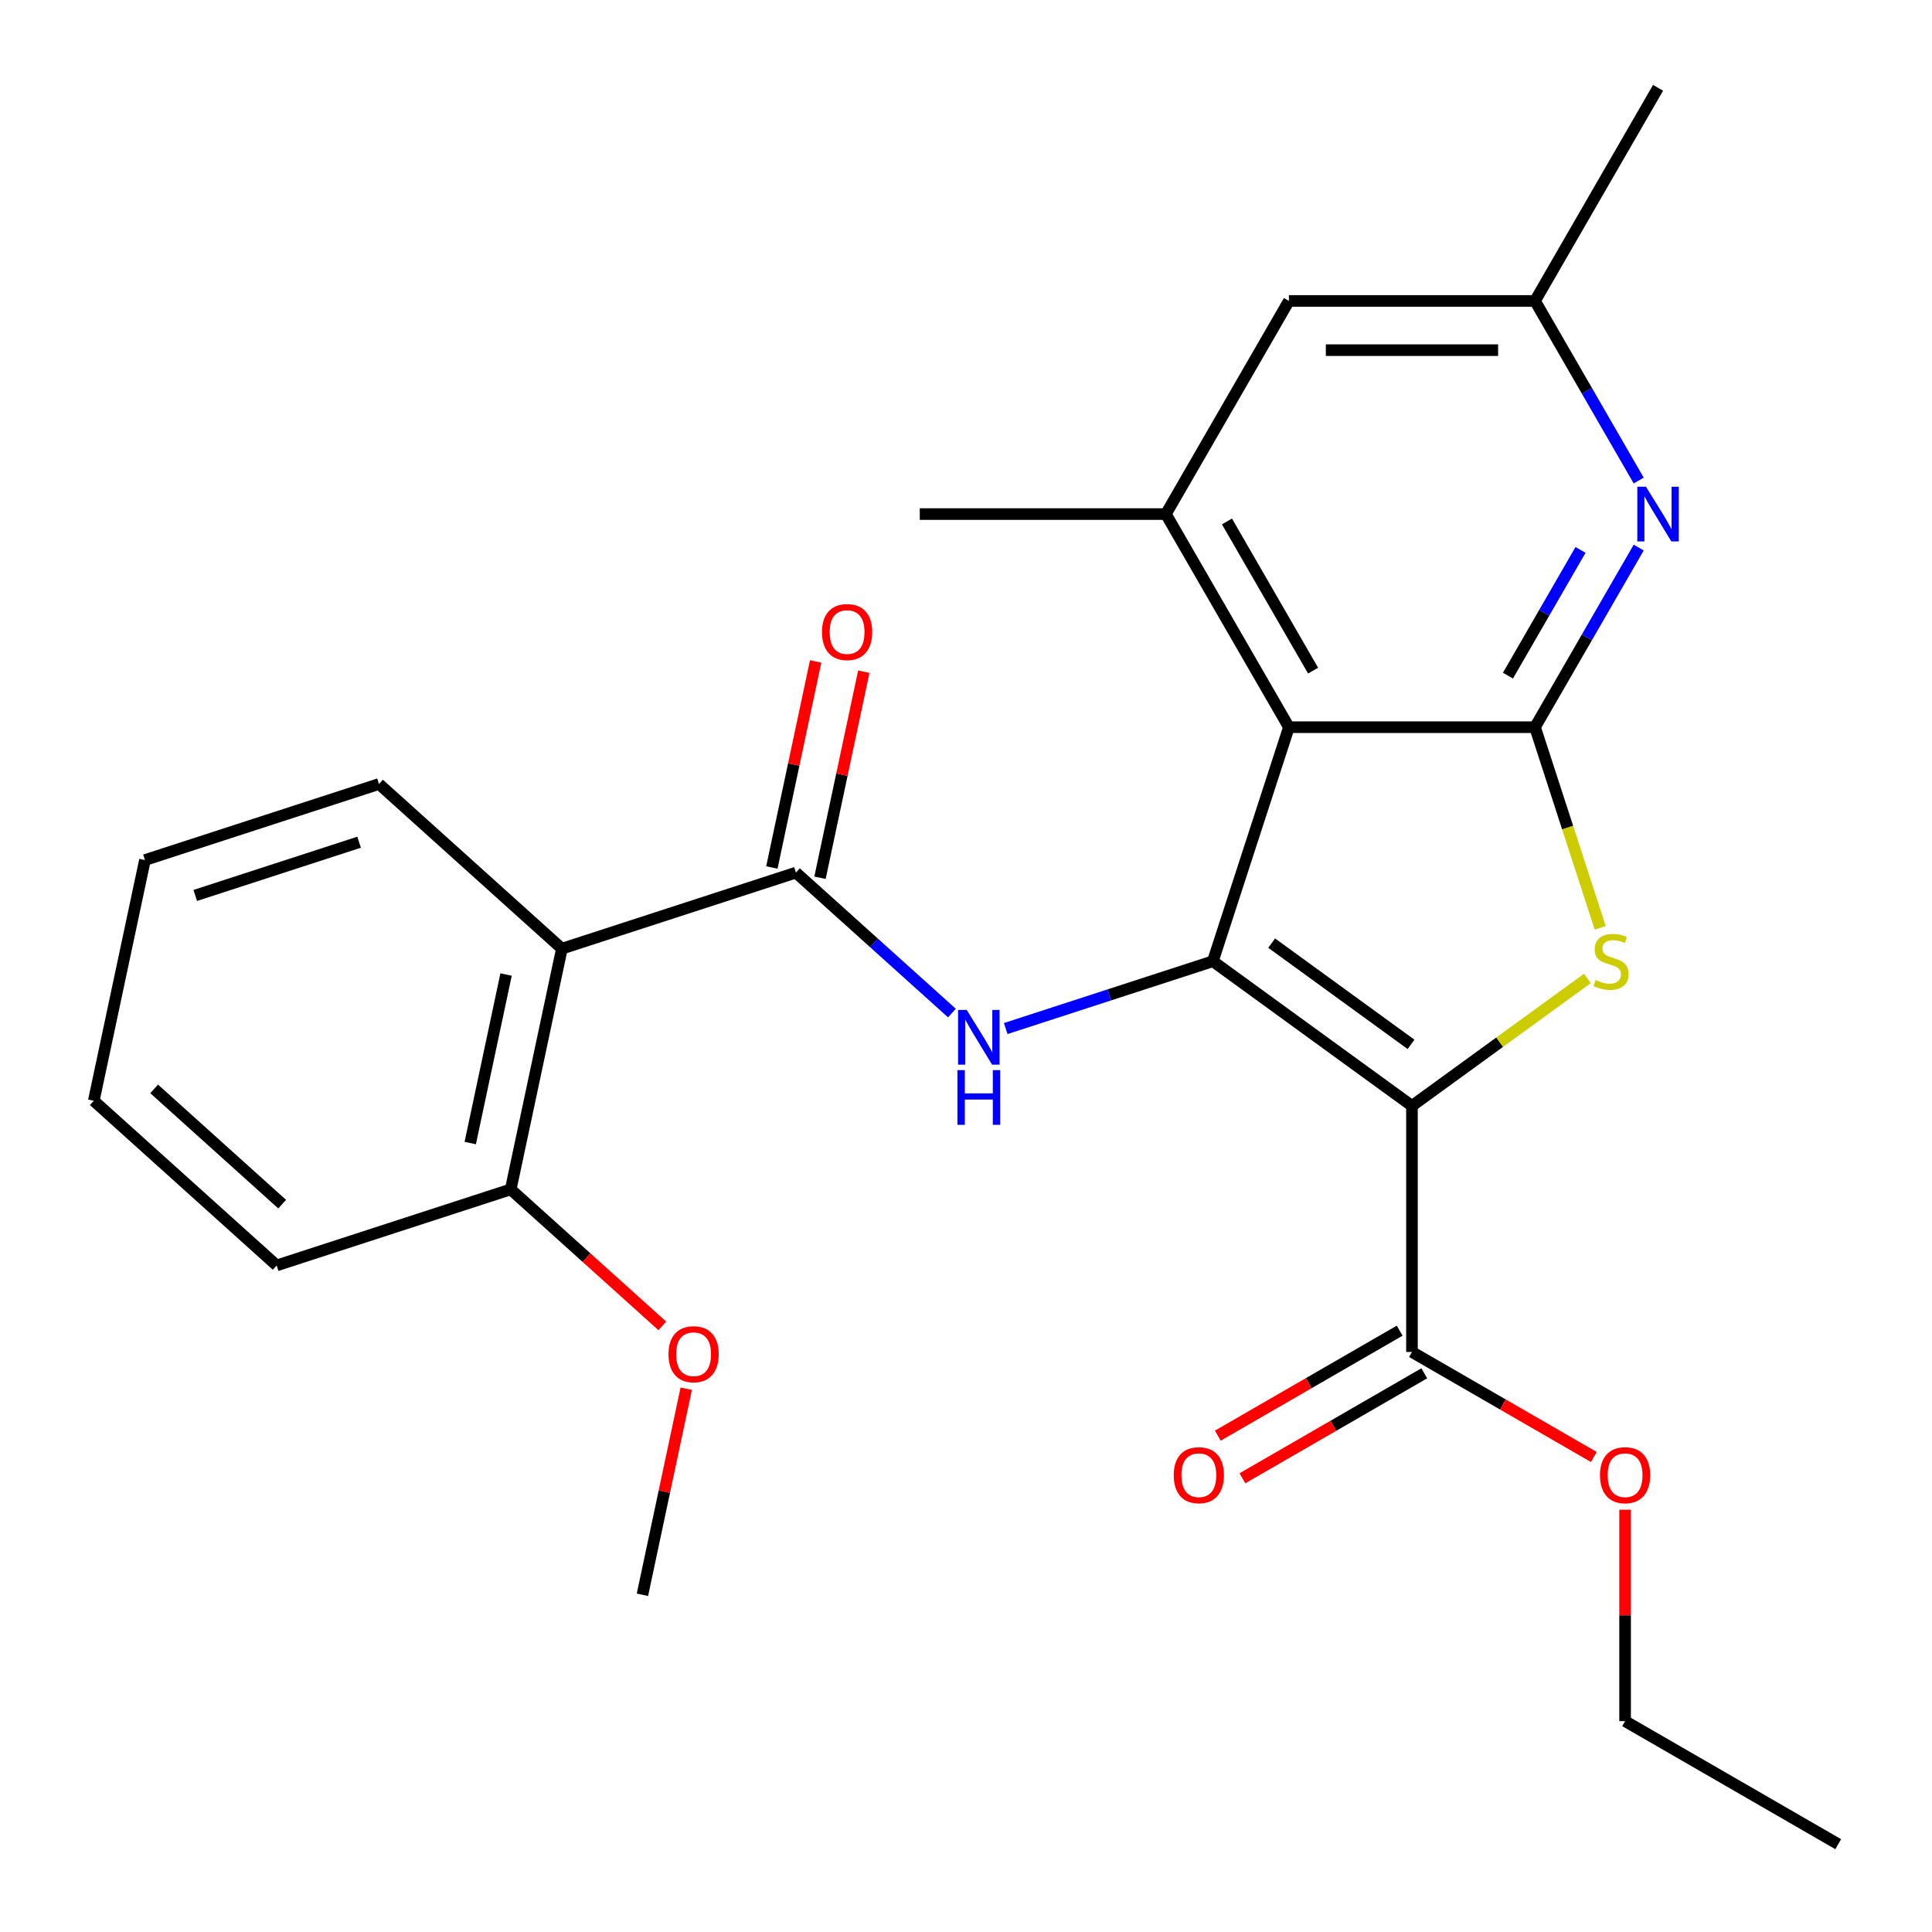 <?xml version='1.0' encoding='iso-8859-1'?>
<svg version='1.1' baseProfile='full'
              xmlns='http://www.w3.org/2000/svg'
                      xmlns:rdkit='http://www.rdkit.org/xml'
                      xmlns:xlink='http://www.w3.org/1999/xlink'
                  xml:space='preserve'
width='1000px' height='1000px' viewBox='0 0 1000 1000'>
<!-- END OF HEADER -->
<rect style='opacity:1.0;fill:#FFFFFF;stroke:none' width='1000' height='1000' x='0' y='0'> </rect>
<path class='bond-0' d='M 730.832,572.41 L 627.78,497.538' style='fill:none;fill-rule:evenodd;stroke:#000000;stroke-width:6px;stroke-linecap:butt;stroke-linejoin:miter;stroke-opacity:1' />
<path class='bond-0' d='M 730.348,540.569 L 658.212,488.159' style='fill:none;fill-rule:evenodd;stroke:#000000;stroke-width:6px;stroke-linecap:butt;stroke-linejoin:miter;stroke-opacity:1' />
<path class='bond-2' d='M 730.832,572.41 L 776.225,539.429' style='fill:none;fill-rule:evenodd;stroke:#000000;stroke-width:6px;stroke-linecap:butt;stroke-linejoin:miter;stroke-opacity:1' />
<path class='bond-2' d='M 776.225,539.429 L 821.619,506.449' style='fill:none;fill-rule:evenodd;stroke:#CCCC00;stroke-width:6px;stroke-linecap:butt;stroke-linejoin:miter;stroke-opacity:1' />
<path class='bond-9' d='M 730.832,572.41 L 730.832,699.788' style='fill:none;fill-rule:evenodd;stroke:#000000;stroke-width:6px;stroke-linecap:butt;stroke-linejoin:miter;stroke-opacity:1' />
<path class='bond-1' d='M 627.78,497.538 L 667.142,376.394' style='fill:none;fill-rule:evenodd;stroke:#000000;stroke-width:6px;stroke-linecap:butt;stroke-linejoin:miter;stroke-opacity:1' />
<path class='bond-4' d='M 627.78,497.538 L 574.17,514.957' style='fill:none;fill-rule:evenodd;stroke:#000000;stroke-width:6px;stroke-linecap:butt;stroke-linejoin:miter;stroke-opacity:1' />
<path class='bond-4' d='M 574.17,514.957 L 520.56,532.376' style='fill:none;fill-rule:evenodd;stroke:#0000FF;stroke-width:6px;stroke-linecap:butt;stroke-linejoin:miter;stroke-opacity:1' />
<path class='bond-8' d='M 667.142,376.394 L 603.453,266.081' style='fill:none;fill-rule:evenodd;stroke:#000000;stroke-width:6px;stroke-linecap:butt;stroke-linejoin:miter;stroke-opacity:1' />
<path class='bond-8' d='M 679.651,347.109 L 635.069,269.89' style='fill:none;fill-rule:evenodd;stroke:#000000;stroke-width:6px;stroke-linecap:butt;stroke-linejoin:miter;stroke-opacity:1' />
<path class='bond-26' d='M 667.142,376.394 L 794.521,376.394' style='fill:none;fill-rule:evenodd;stroke:#000000;stroke-width:6px;stroke-linecap:butt;stroke-linejoin:miter;stroke-opacity:1' />
<path class='bond-3' d='M 828.26,480.234 L 811.391,428.314' style='fill:none;fill-rule:evenodd;stroke:#CCCC00;stroke-width:6px;stroke-linecap:butt;stroke-linejoin:miter;stroke-opacity:1' />
<path class='bond-3' d='M 811.391,428.314 L 794.521,376.394' style='fill:none;fill-rule:evenodd;stroke:#000000;stroke-width:6px;stroke-linecap:butt;stroke-linejoin:miter;stroke-opacity:1' />
<path class='bond-7' d='M 794.521,376.394 L 821.359,329.91' style='fill:none;fill-rule:evenodd;stroke:#000000;stroke-width:6px;stroke-linecap:butt;stroke-linejoin:miter;stroke-opacity:1' />
<path class='bond-7' d='M 821.359,329.91 L 848.196,283.425' style='fill:none;fill-rule:evenodd;stroke:#0000FF;stroke-width:6px;stroke-linecap:butt;stroke-linejoin:miter;stroke-opacity:1' />
<path class='bond-7' d='M 780.51,349.711 L 799.296,317.172' style='fill:none;fill-rule:evenodd;stroke:#000000;stroke-width:6px;stroke-linecap:butt;stroke-linejoin:miter;stroke-opacity:1' />
<path class='bond-7' d='M 799.296,317.172 L 818.082,284.633' style='fill:none;fill-rule:evenodd;stroke:#0000FF;stroke-width:6px;stroke-linecap:butt;stroke-linejoin:miter;stroke-opacity:1' />
<path class='bond-5' d='M 492.711,524.363 L 452.343,488.015' style='fill:none;fill-rule:evenodd;stroke:#0000FF;stroke-width:6px;stroke-linecap:butt;stroke-linejoin:miter;stroke-opacity:1' />
<path class='bond-5' d='M 452.343,488.015 L 411.975,451.667' style='fill:none;fill-rule:evenodd;stroke:#000000;stroke-width:6px;stroke-linecap:butt;stroke-linejoin:miter;stroke-opacity:1' />
<path class='bond-6' d='M 411.975,451.667 L 290.831,491.03' style='fill:none;fill-rule:evenodd;stroke:#000000;stroke-width:6px;stroke-linecap:butt;stroke-linejoin:miter;stroke-opacity:1' />
<path class='bond-12' d='M 424.435,454.316 L 435.769,400.99' style='fill:none;fill-rule:evenodd;stroke:#000000;stroke-width:6px;stroke-linecap:butt;stroke-linejoin:miter;stroke-opacity:1' />
<path class='bond-12' d='M 435.769,400.99 L 447.104,347.665' style='fill:none;fill-rule:evenodd;stroke:#FF0000;stroke-width:6px;stroke-linecap:butt;stroke-linejoin:miter;stroke-opacity:1' />
<path class='bond-12' d='M 399.516,449.019 L 410.85,395.694' style='fill:none;fill-rule:evenodd;stroke:#000000;stroke-width:6px;stroke-linecap:butt;stroke-linejoin:miter;stroke-opacity:1' />
<path class='bond-12' d='M 410.85,395.694 L 422.185,342.368' style='fill:none;fill-rule:evenodd;stroke:#FF0000;stroke-width:6px;stroke-linecap:butt;stroke-linejoin:miter;stroke-opacity:1' />
<path class='bond-13' d='M 290.831,491.03 L 264.347,615.625' style='fill:none;fill-rule:evenodd;stroke:#000000;stroke-width:6px;stroke-linecap:butt;stroke-linejoin:miter;stroke-opacity:1' />
<path class='bond-13' d='M 261.939,504.422 L 243.401,591.639' style='fill:none;fill-rule:evenodd;stroke:#000000;stroke-width:6px;stroke-linecap:butt;stroke-linejoin:miter;stroke-opacity:1' />
<path class='bond-16' d='M 290.831,491.03 L 196.17,405.797' style='fill:none;fill-rule:evenodd;stroke:#000000;stroke-width:6px;stroke-linecap:butt;stroke-linejoin:miter;stroke-opacity:1' />
<path class='bond-11' d='M 848.196,248.736 L 821.359,202.252' style='fill:none;fill-rule:evenodd;stroke:#0000FF;stroke-width:6px;stroke-linecap:butt;stroke-linejoin:miter;stroke-opacity:1' />
<path class='bond-11' d='M 821.359,202.252 L 794.521,155.768' style='fill:none;fill-rule:evenodd;stroke:#000000;stroke-width:6px;stroke-linecap:butt;stroke-linejoin:miter;stroke-opacity:1' />
<path class='bond-10' d='M 603.453,266.081 L 667.142,155.768' style='fill:none;fill-rule:evenodd;stroke:#000000;stroke-width:6px;stroke-linecap:butt;stroke-linejoin:miter;stroke-opacity:1' />
<path class='bond-18' d='M 603.453,266.081 L 476.074,266.081' style='fill:none;fill-rule:evenodd;stroke:#000000;stroke-width:6px;stroke-linecap:butt;stroke-linejoin:miter;stroke-opacity:1' />
<path class='bond-14' d='M 724.463,688.757 L 677.398,715.929' style='fill:none;fill-rule:evenodd;stroke:#000000;stroke-width:6px;stroke-linecap:butt;stroke-linejoin:miter;stroke-opacity:1' />
<path class='bond-14' d='M 677.398,715.929 L 630.334,743.102' style='fill:none;fill-rule:evenodd;stroke:#FF0000;stroke-width:6px;stroke-linecap:butt;stroke-linejoin:miter;stroke-opacity:1' />
<path class='bond-14' d='M 737.2,710.819 L 690.136,737.992' style='fill:none;fill-rule:evenodd;stroke:#000000;stroke-width:6px;stroke-linecap:butt;stroke-linejoin:miter;stroke-opacity:1' />
<path class='bond-14' d='M 690.136,737.992 L 643.072,765.165' style='fill:none;fill-rule:evenodd;stroke:#FF0000;stroke-width:6px;stroke-linecap:butt;stroke-linejoin:miter;stroke-opacity:1' />
<path class='bond-15' d='M 730.832,699.788 L 777.896,726.961' style='fill:none;fill-rule:evenodd;stroke:#000000;stroke-width:6px;stroke-linecap:butt;stroke-linejoin:miter;stroke-opacity:1' />
<path class='bond-15' d='M 777.896,726.961 L 824.96,754.133' style='fill:none;fill-rule:evenodd;stroke:#FF0000;stroke-width:6px;stroke-linecap:butt;stroke-linejoin:miter;stroke-opacity:1' />
<path class='bond-27' d='M 667.142,155.768 L 794.521,155.768' style='fill:none;fill-rule:evenodd;stroke:#000000;stroke-width:6px;stroke-linecap:butt;stroke-linejoin:miter;stroke-opacity:1' />
<path class='bond-27' d='M 686.249,181.243 L 775.414,181.243' style='fill:none;fill-rule:evenodd;stroke:#000000;stroke-width:6px;stroke-linecap:butt;stroke-linejoin:miter;stroke-opacity:1' />
<path class='bond-19' d='M 794.521,155.768 L 858.21,45.455' style='fill:none;fill-rule:evenodd;stroke:#000000;stroke-width:6px;stroke-linecap:butt;stroke-linejoin:miter;stroke-opacity:1' />
<path class='bond-17' d='M 264.347,615.625 L 303.585,650.955' style='fill:none;fill-rule:evenodd;stroke:#000000;stroke-width:6px;stroke-linecap:butt;stroke-linejoin:miter;stroke-opacity:1' />
<path class='bond-17' d='M 303.585,650.955 L 342.824,686.285' style='fill:none;fill-rule:evenodd;stroke:#FF0000;stroke-width:6px;stroke-linecap:butt;stroke-linejoin:miter;stroke-opacity:1' />
<path class='bond-20' d='M 264.347,615.625 L 143.203,654.987' style='fill:none;fill-rule:evenodd;stroke:#000000;stroke-width:6px;stroke-linecap:butt;stroke-linejoin:miter;stroke-opacity:1' />
<path class='bond-21' d='M 841.145,781.422 L 841.145,836.139' style='fill:none;fill-rule:evenodd;stroke:#FF0000;stroke-width:6px;stroke-linecap:butt;stroke-linejoin:miter;stroke-opacity:1' />
<path class='bond-21' d='M 841.145,836.139 L 841.145,890.856' style='fill:none;fill-rule:evenodd;stroke:#000000;stroke-width:6px;stroke-linecap:butt;stroke-linejoin:miter;stroke-opacity:1' />
<path class='bond-23' d='M 196.17,405.797 L 75.026,445.159' style='fill:none;fill-rule:evenodd;stroke:#000000;stroke-width:6px;stroke-linecap:butt;stroke-linejoin:miter;stroke-opacity:1' />
<path class='bond-23' d='M 185.871,435.93 L 101.07,463.483' style='fill:none;fill-rule:evenodd;stroke:#000000;stroke-width:6px;stroke-linecap:butt;stroke-linejoin:miter;stroke-opacity:1' />
<path class='bond-22' d='M 355.194,718.802 L 343.859,772.127' style='fill:none;fill-rule:evenodd;stroke:#FF0000;stroke-width:6px;stroke-linecap:butt;stroke-linejoin:miter;stroke-opacity:1' />
<path class='bond-22' d='M 343.859,772.127 L 332.524,825.453' style='fill:none;fill-rule:evenodd;stroke:#000000;stroke-width:6px;stroke-linecap:butt;stroke-linejoin:miter;stroke-opacity:1' />
<path class='bond-28' d='M 143.203,654.987 L 48.542,569.754' style='fill:none;fill-rule:evenodd;stroke:#000000;stroke-width:6px;stroke-linecap:butt;stroke-linejoin:miter;stroke-opacity:1' />
<path class='bond-28' d='M 146.05,623.27 L 79.788,563.607' style='fill:none;fill-rule:evenodd;stroke:#000000;stroke-width:6px;stroke-linecap:butt;stroke-linejoin:miter;stroke-opacity:1' />
<path class='bond-24' d='M 841.145,890.856 L 951.458,954.545' style='fill:none;fill-rule:evenodd;stroke:#000000;stroke-width:6px;stroke-linecap:butt;stroke-linejoin:miter;stroke-opacity:1' />
<path class='bond-25' d='M 75.026,445.159 L 48.542,569.754' style='fill:none;fill-rule:evenodd;stroke:#000000;stroke-width:6px;stroke-linecap:butt;stroke-linejoin:miter;stroke-opacity:1' />
<path  class='atom-3' d='M 825.883 507.258
Q 826.203 507.378, 827.523 507.938
Q 828.843 508.498, 830.283 508.858
Q 831.763 509.178, 833.203 509.178
Q 835.883 509.178, 837.443 507.898
Q 839.003 506.578, 839.003 504.298
Q 839.003 502.738, 838.203 501.778
Q 837.443 500.818, 836.243 500.298
Q 835.043 499.778, 833.043 499.178
Q 830.523 498.418, 829.003 497.698
Q 827.523 496.978, 826.443 495.458
Q 825.403 493.938, 825.403 491.378
Q 825.403 487.818, 827.803 485.618
Q 830.243 483.418, 835.043 483.418
Q 838.323 483.418, 842.043 484.978
L 841.123 488.058
Q 837.723 486.658, 835.163 486.658
Q 832.403 486.658, 830.883 487.818
Q 829.363 488.938, 829.403 490.898
Q 829.403 492.418, 830.163 493.338
Q 830.963 494.258, 832.083 494.778
Q 833.243 495.298, 835.163 495.898
Q 837.723 496.698, 839.243 497.498
Q 840.763 498.298, 841.843 499.938
Q 842.963 501.538, 842.963 504.298
Q 842.963 508.218, 840.323 510.338
Q 837.723 512.418, 833.363 512.418
Q 830.843 512.418, 828.923 511.858
Q 827.043 511.338, 824.803 510.418
L 825.883 507.258
' fill='#CCCC00'/>
<path  class='atom-5' d='M 500.376 522.74
L 509.656 537.74
Q 510.576 539.22, 512.056 541.9
Q 513.536 544.58, 513.616 544.74
L 513.616 522.74
L 517.376 522.74
L 517.376 551.06
L 513.496 551.06
L 503.536 534.66
Q 502.376 532.74, 501.136 530.54
Q 499.936 528.34, 499.576 527.66
L 499.576 551.06
L 495.896 551.06
L 495.896 522.74
L 500.376 522.74
' fill='#0000FF'/>
<path  class='atom-5' d='M 495.556 553.892
L 499.396 553.892
L 499.396 565.932
L 513.876 565.932
L 513.876 553.892
L 517.716 553.892
L 517.716 582.212
L 513.876 582.212
L 513.876 569.132
L 499.396 569.132
L 499.396 582.212
L 495.556 582.212
L 495.556 553.892
' fill='#0000FF'/>
<path  class='atom-8' d='M 851.95 251.921
L 861.23 266.921
Q 862.15 268.401, 863.63 271.081
Q 865.11 273.761, 865.19 273.921
L 865.19 251.921
L 868.95 251.921
L 868.95 280.241
L 865.07 280.241
L 855.11 263.841
Q 853.95 261.921, 852.71 259.721
Q 851.51 257.521, 851.15 256.841
L 851.15 280.241
L 847.47 280.241
L 847.47 251.921
L 851.95 251.921
' fill='#0000FF'/>
<path  class='atom-13' d='M 425.459 327.152
Q 425.459 320.352, 428.819 316.552
Q 432.179 312.752, 438.459 312.752
Q 444.739 312.752, 448.099 316.552
Q 451.459 320.352, 451.459 327.152
Q 451.459 334.032, 448.059 337.952
Q 444.659 341.832, 438.459 341.832
Q 432.219 341.832, 428.819 337.952
Q 425.459 334.072, 425.459 327.152
M 438.459 338.632
Q 442.779 338.632, 445.099 335.752
Q 447.459 332.832, 447.459 327.152
Q 447.459 321.592, 445.099 318.792
Q 442.779 315.952, 438.459 315.952
Q 434.139 315.952, 431.779 318.752
Q 429.459 321.552, 429.459 327.152
Q 429.459 332.872, 431.779 335.752
Q 434.139 338.632, 438.459 338.632
' fill='#FF0000'/>
<path  class='atom-15' d='M 607.518 763.557
Q 607.518 756.757, 610.878 752.957
Q 614.238 749.157, 620.518 749.157
Q 626.798 749.157, 630.158 752.957
Q 633.518 756.757, 633.518 763.557
Q 633.518 770.437, 630.118 774.357
Q 626.718 778.237, 620.518 778.237
Q 614.278 778.237, 610.878 774.357
Q 607.518 770.477, 607.518 763.557
M 620.518 775.037
Q 624.838 775.037, 627.158 772.157
Q 629.518 769.237, 629.518 763.557
Q 629.518 757.997, 627.158 755.197
Q 624.838 752.357, 620.518 752.357
Q 616.198 752.357, 613.838 755.157
Q 611.518 757.957, 611.518 763.557
Q 611.518 769.277, 613.838 772.157
Q 616.198 775.037, 620.518 775.037
' fill='#FF0000'/>
<path  class='atom-16' d='M 828.145 763.557
Q 828.145 756.757, 831.505 752.957
Q 834.865 749.157, 841.145 749.157
Q 847.425 749.157, 850.785 752.957
Q 854.145 756.757, 854.145 763.557
Q 854.145 770.437, 850.745 774.357
Q 847.345 778.237, 841.145 778.237
Q 834.905 778.237, 831.505 774.357
Q 828.145 770.477, 828.145 763.557
M 841.145 775.037
Q 845.465 775.037, 847.785 772.157
Q 850.145 769.237, 850.145 763.557
Q 850.145 757.997, 847.785 755.197
Q 845.465 752.357, 841.145 752.357
Q 836.825 752.357, 834.465 755.157
Q 832.145 757.957, 832.145 763.557
Q 832.145 769.277, 834.465 772.157
Q 836.825 775.037, 841.145 775.037
' fill='#FF0000'/>
<path  class='atom-18' d='M 346.008 700.938
Q 346.008 694.138, 349.368 690.338
Q 352.728 686.538, 359.008 686.538
Q 365.288 686.538, 368.648 690.338
Q 372.008 694.138, 372.008 700.938
Q 372.008 707.818, 368.608 711.738
Q 365.208 715.618, 359.008 715.618
Q 352.768 715.618, 349.368 711.738
Q 346.008 707.858, 346.008 700.938
M 359.008 712.418
Q 363.328 712.418, 365.648 709.538
Q 368.008 706.618, 368.008 700.938
Q 368.008 695.378, 365.648 692.578
Q 363.328 689.738, 359.008 689.738
Q 354.688 689.738, 352.328 692.538
Q 350.008 695.338, 350.008 700.938
Q 350.008 706.658, 352.328 709.538
Q 354.688 712.418, 359.008 712.418
' fill='#FF0000'/>
</svg>

